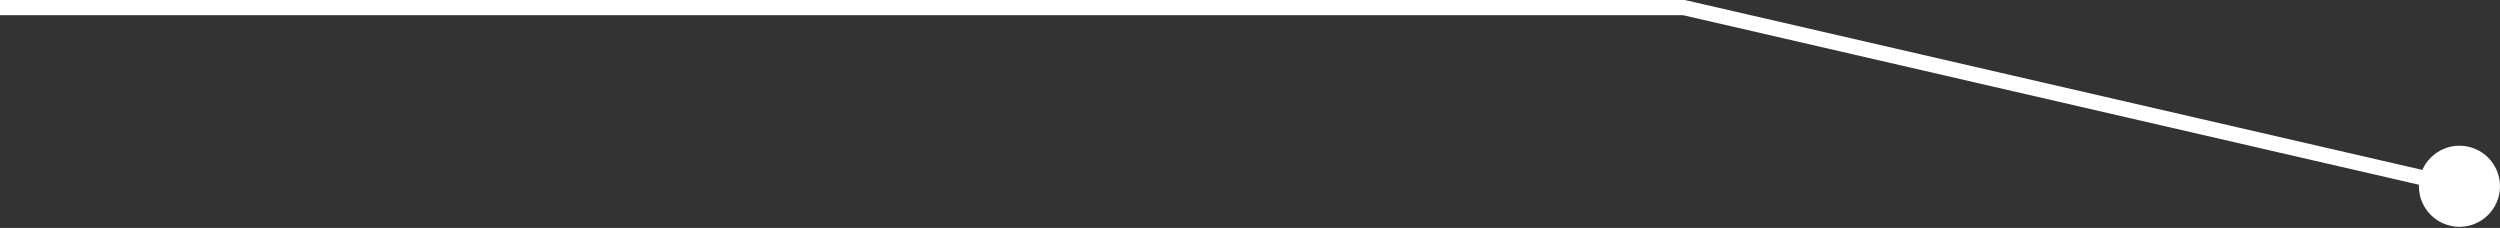 <?xml version="1.0" encoding="UTF-8"?> <svg xmlns="http://www.w3.org/2000/svg" width="1316" height="120" viewBox="0 0 1316 120" fill="none"><rect x="0" y="0" width="1316" height="120" fill="#333333" stroke="none"/> <path d="M886.449 4.002L887.348 0.102L886.904 0H886.449V4.002ZM1273.31 98.05C1273.31 109.838 1282.87 119.394 1294.66 119.394C1306.44 119.394 1316 109.838 1316 98.05C1316 86.262 1306.44 76.706 1294.66 76.706C1282.87 76.706 1273.31 86.262 1273.31 98.05ZM0 8.004H886.449V0H0V8.004ZM885.551 7.902L1293.76 101.95L1295.55 94.15L887.348 0.102L885.551 7.902Z" fill="white"></path> </svg> 